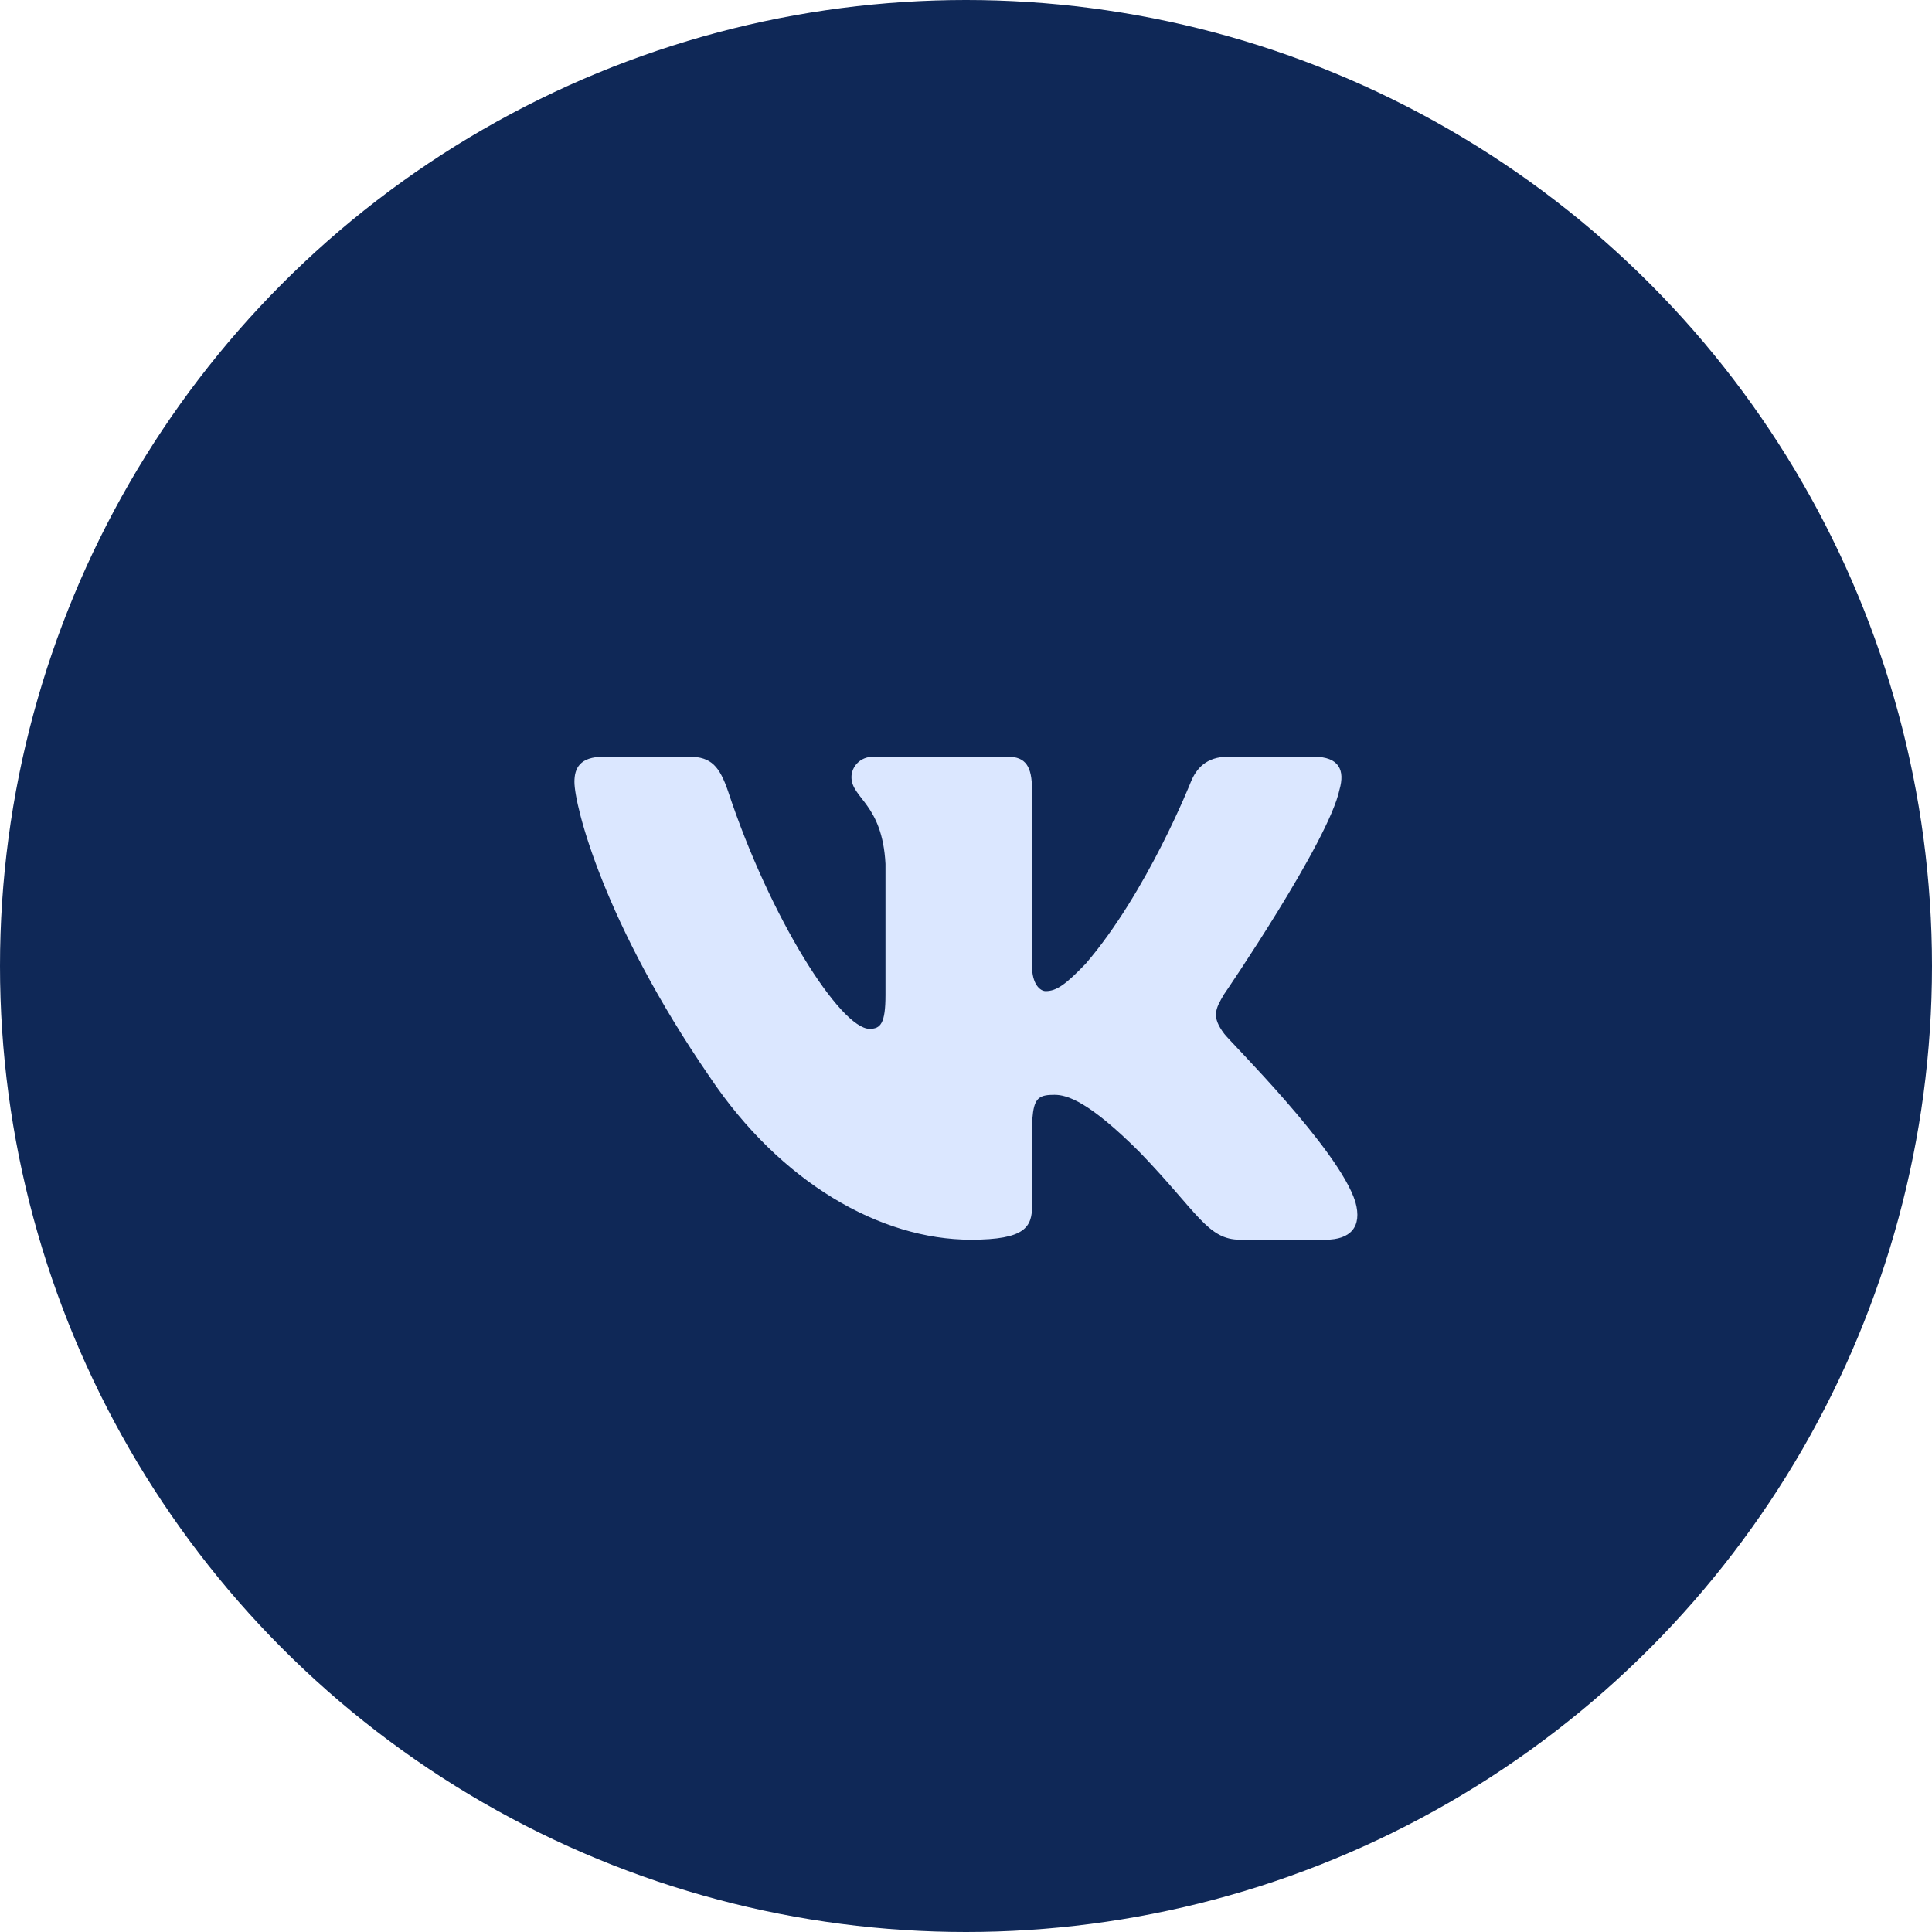 <?xml version="1.0" encoding="UTF-8"?> <svg xmlns="http://www.w3.org/2000/svg" width="52" height="52" viewBox="0 0 52 52" fill="none"><circle cx="26" cy="26" r="26" transform="matrix(-1 0 0 1 52 0)" fill="#0F2857"></circle><path d="M36.054 21.248C36.199 20.74 36.054 20.367 35.358 20.367H33.053C32.467 20.367 32.197 20.688 32.052 21.045C32.052 21.045 30.878 24.015 29.22 25.94C28.684 26.497 28.437 26.676 28.144 26.676C27.999 26.676 27.776 26.497 27.776 25.989V21.248C27.776 20.639 27.612 20.367 27.127 20.367H23.504C23.136 20.367 22.917 20.651 22.917 20.915C22.917 21.492 23.747 21.626 23.833 23.251V26.777C23.833 27.549 23.7 27.691 23.406 27.691C22.624 27.691 20.723 24.709 19.596 21.297C19.369 20.635 19.146 20.367 18.555 20.367H16.251C15.594 20.367 15.461 20.688 15.461 21.045C15.461 21.679 16.243 24.827 19.103 28.987C21.008 31.827 23.692 33.367 26.133 33.367C27.6 33.367 27.78 33.025 27.78 32.436C27.78 29.723 27.647 29.467 28.382 29.467C28.723 29.467 29.309 29.645 30.679 31.015C32.244 32.639 32.502 33.367 33.378 33.367H35.682C36.34 33.367 36.672 33.025 36.48 32.351C36.042 30.933 33.081 28.016 32.948 27.821C32.607 27.366 32.705 27.163 32.948 26.757C32.952 26.753 35.764 22.642 36.054 21.248Z" fill="#DBE7FF"></path></svg> 